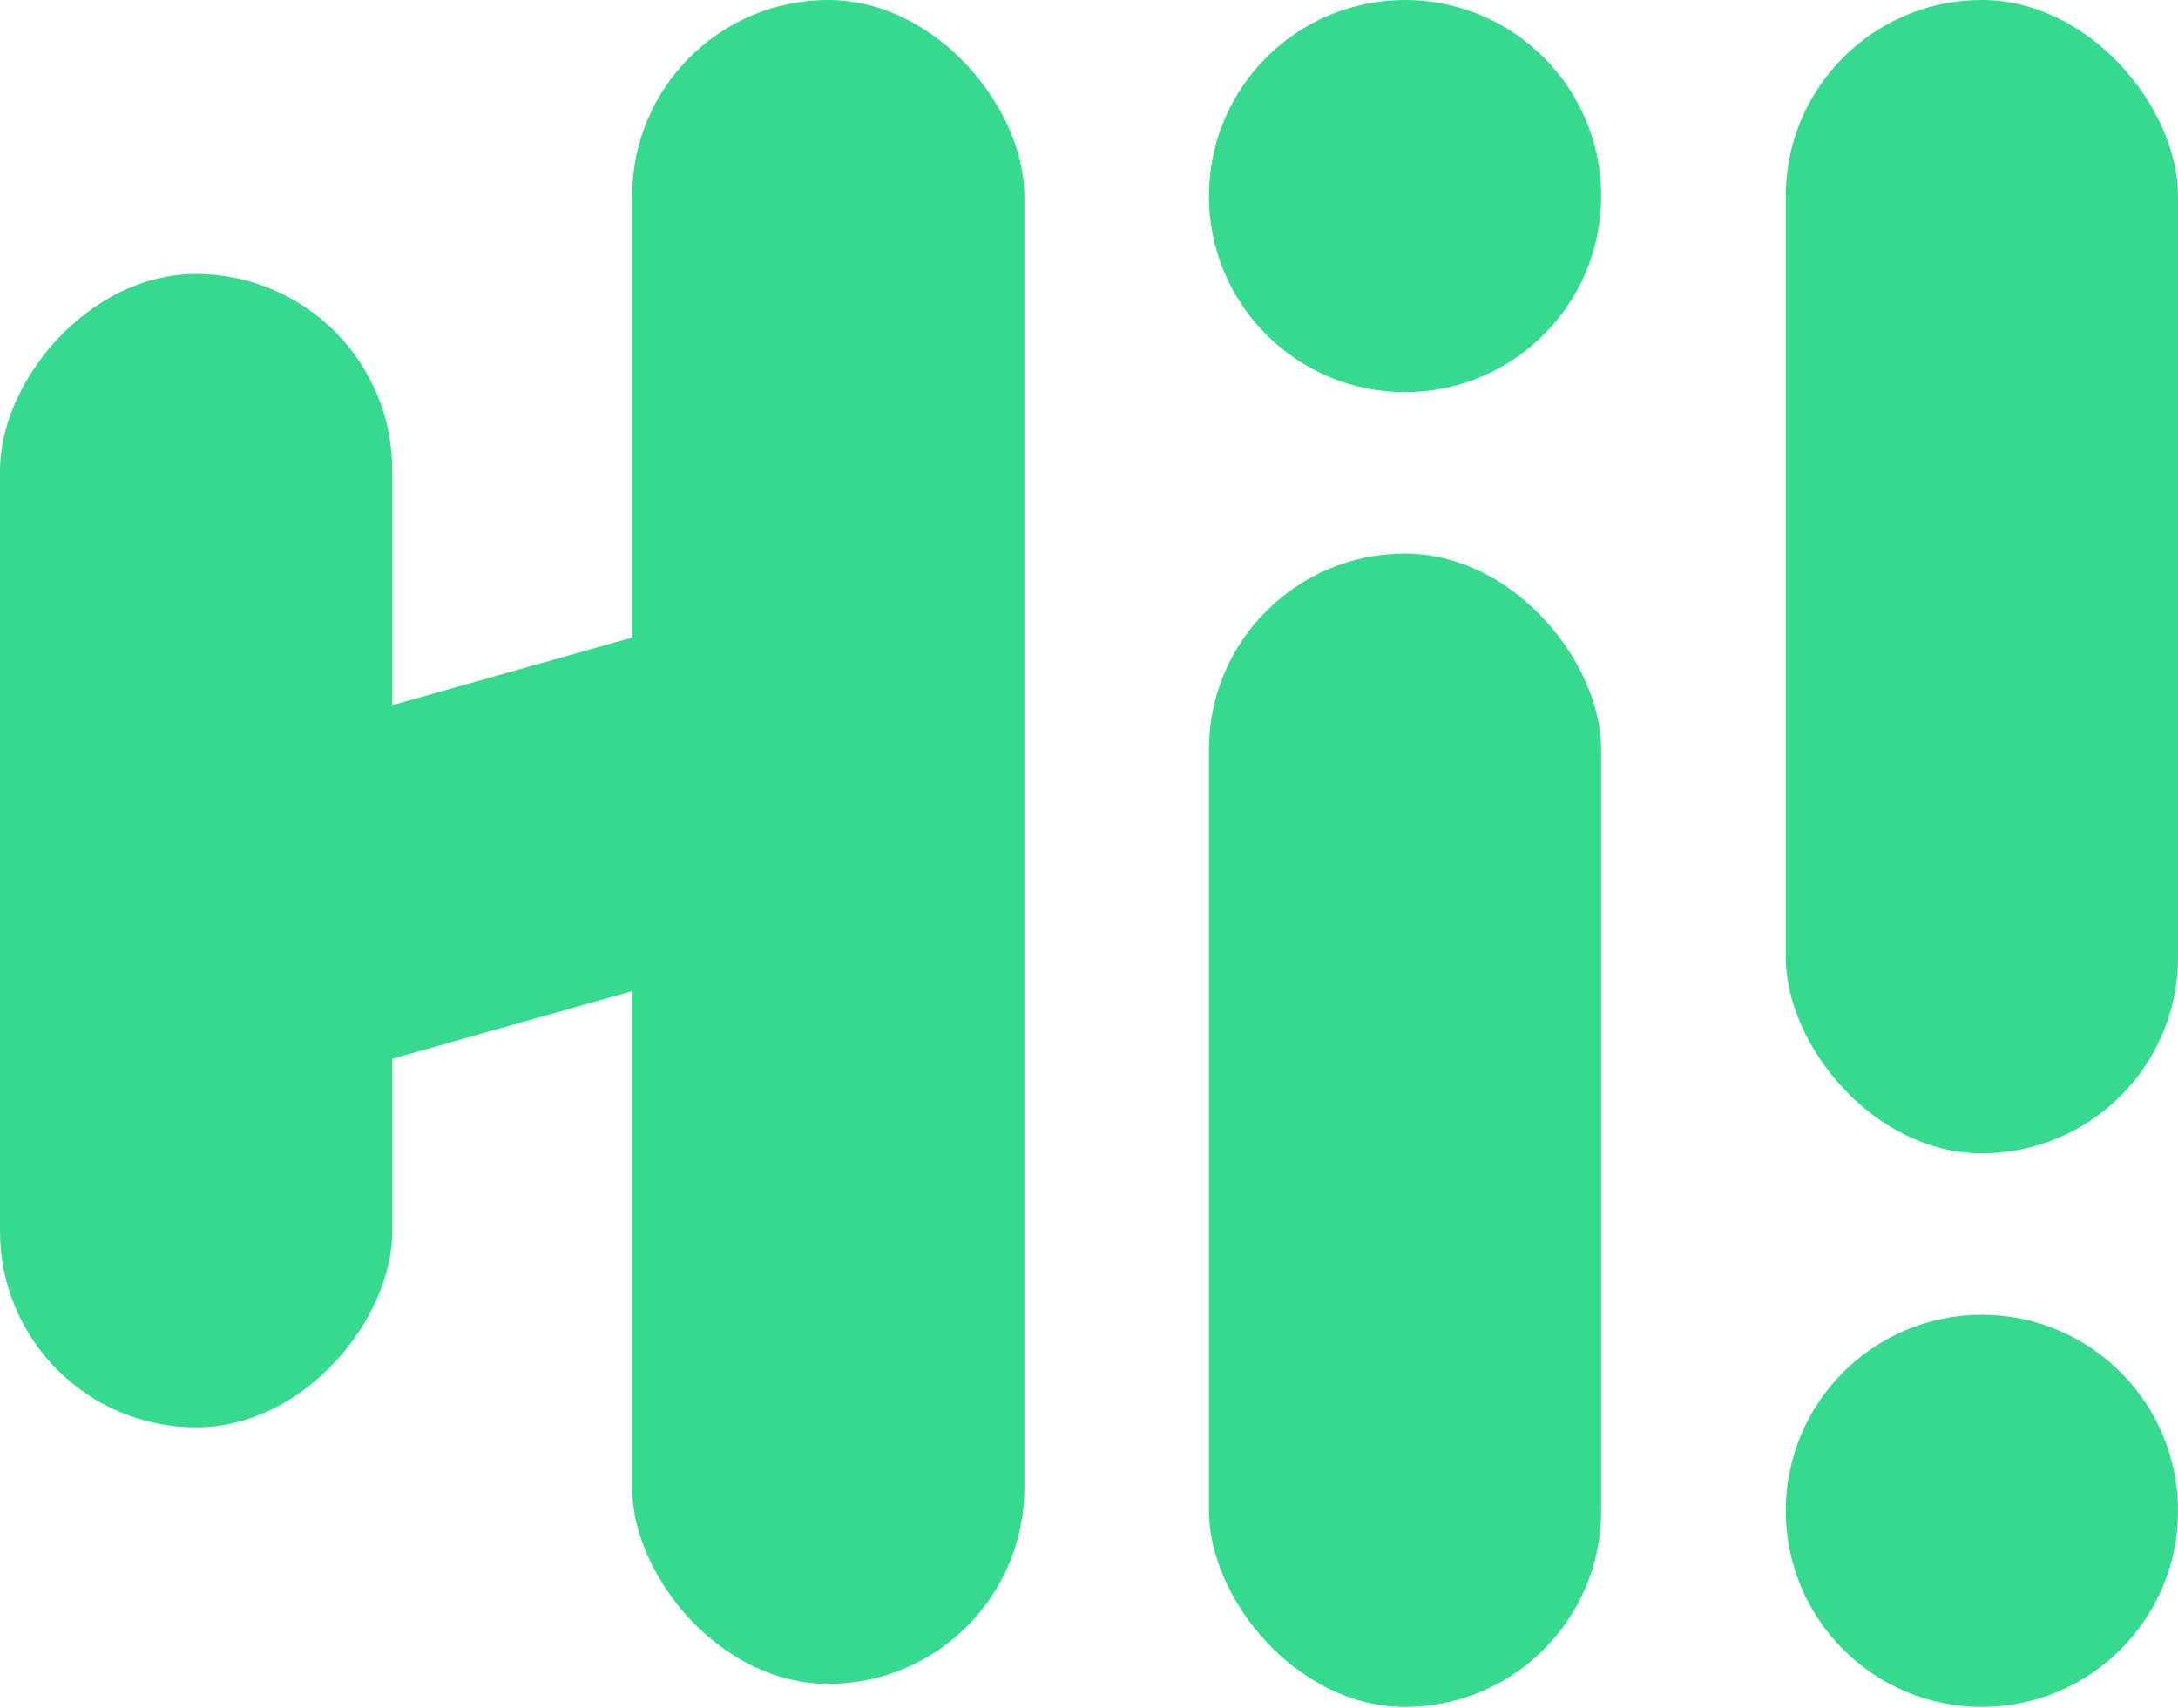 <svg width="357" height="280" viewBox="0 0 357 280" fill="none" xmlns="http://www.w3.org/2000/svg">
<path d="M124.561 98.62C133.066 96.222 141.905 101.172 144.303 109.677L150.762 132.581C153.16 141.086 148.21 149.925 139.705 152.323L42.327 179.784C33.822 182.182 24.983 177.232 22.585 168.727L16.126 145.824C13.727 137.319 18.678 128.48 27.183 126.082L124.561 98.62Z" fill="#36D98D"/>
<rect x="103.615" width="64.29" height="276.071" rx="32.145" fill="#36D98D"/>
<rect x="357" y="189.09" width="64.29" height="189.09" rx="32.145" transform="rotate(-180 357 189.09)" fill="#36D98D"/>
<rect x="198.158" y="90.763" width="64.29" height="189.09" rx="32.145" fill="#36D98D"/>
<rect width="64.29" height="189.09" rx="32.145" transform="matrix(-1 8.74228e-08 8.74228e-08 1 64.291 44.926)" fill="#36D98D"/>
<circle cx="324.855" cy="247.708" r="32.145" transform="rotate(-180 324.855 247.708)" fill="#36D98D"/>
<circle cx="230.303" cy="32.145" r="32.145" fill="#36D98D"/>
</svg>
